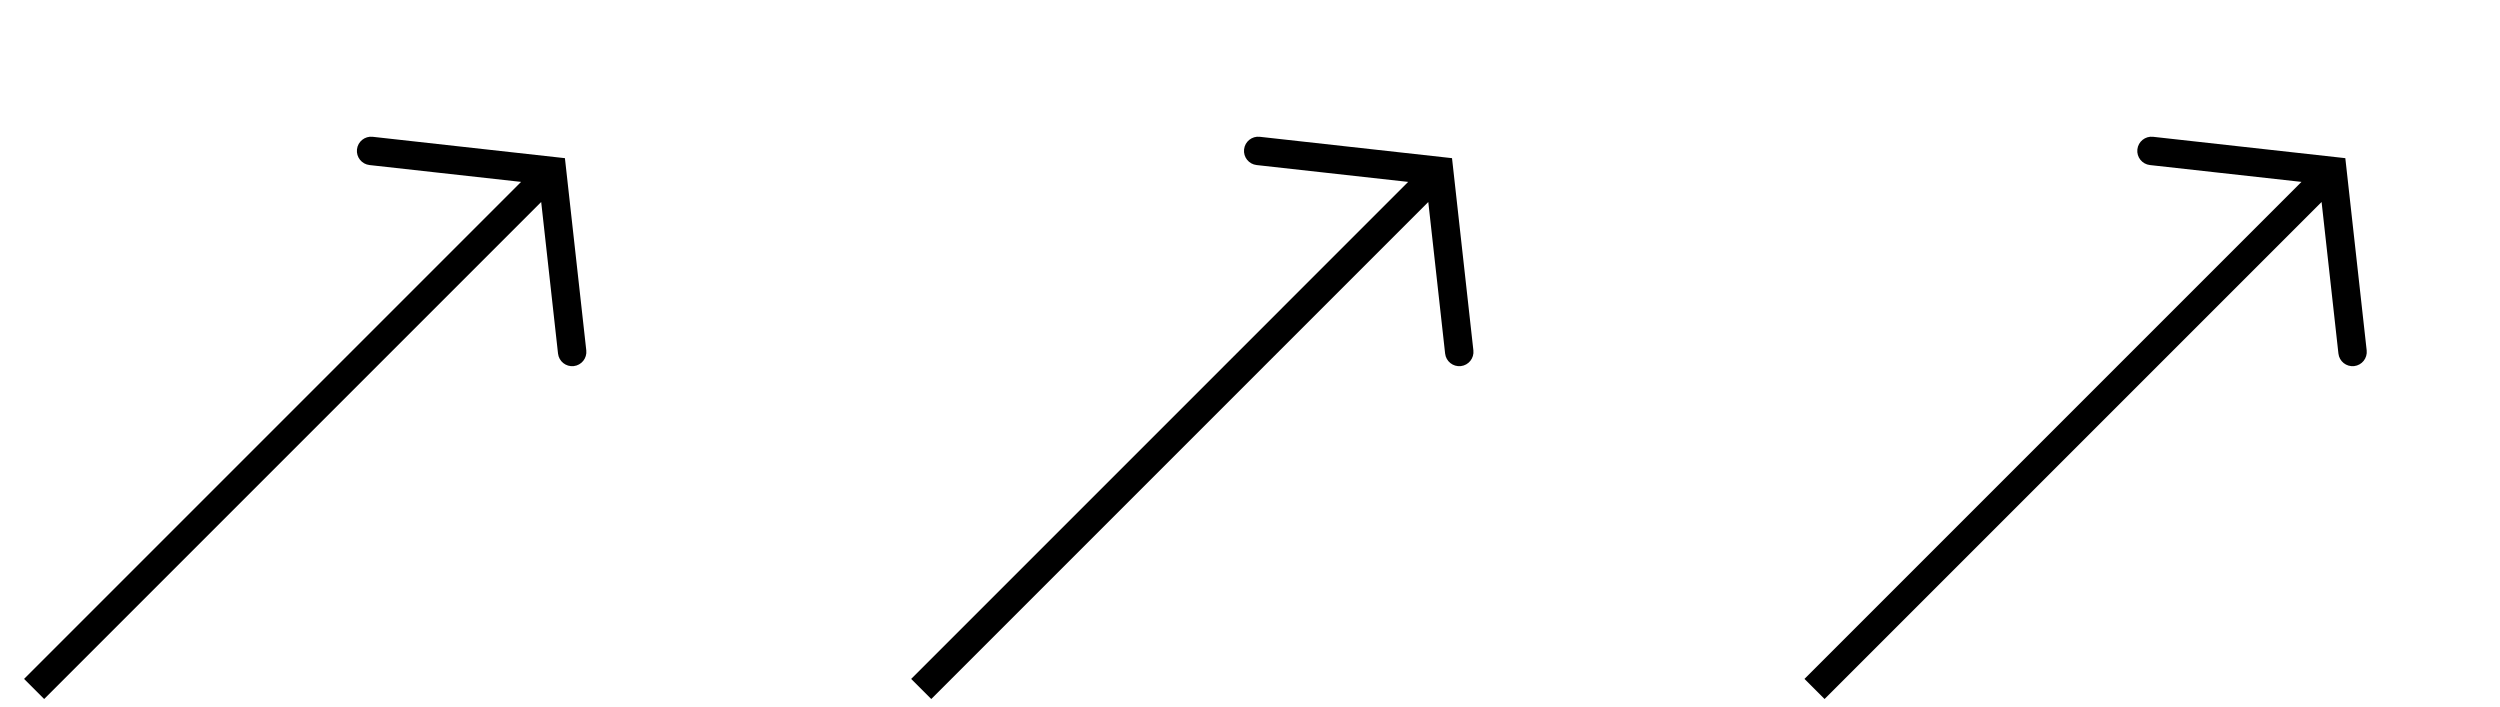 <svg width="403" height="114" xmlns="http://www.w3.org/2000/svg" xmlns:xlink="http://www.w3.org/1999/xlink" xml:space="preserve" overflow="hidden"><g transform="translate(-371 -1989)"><g><path d="M1.62-1.62 85.111 81.87 81.87 85.111-1.62 1.62ZM89.009 54.575 85.565 85.565 54.575 89.009C53.317 89.148 52.184 88.242 52.044 86.984 51.905 85.726 52.811 84.593 54.069 84.453L83.237 81.213 81.213 83.237 84.453 54.069C84.593 52.811 85.726 51.905 86.984 52.044 88.242 52.184 89.148 53.317 89.009 54.575Z" fill="#000000" fill-rule="nonzero" fill-opacity="1" transform="matrix(1 0 0 -1 376.5 2100.06)"/><path d="M1.62-1.62 85.111 81.87 81.87 85.111-1.62 1.62ZM89.009 54.575 85.565 85.565 54.575 89.009C53.317 89.148 52.184 88.242 52.044 86.984 51.905 85.726 52.811 84.593 54.069 84.453L83.237 81.213 81.213 83.237 84.453 54.069C84.593 52.811 85.726 51.905 86.984 52.044 88.242 52.184 89.148 53.317 89.009 54.575Z" fill="#000000" fill-rule="nonzero" fill-opacity="1" transform="matrix(1 0 0 -1 519.5 2100.06)"/><path d="M1.62-1.62 85.111 81.87 81.87 85.111-1.62 1.62ZM89.009 54.575 85.565 85.565 54.575 89.009C53.317 89.148 52.184 88.242 52.044 86.984 51.905 85.726 52.811 84.593 54.069 84.453L83.237 81.213 81.213 83.237 84.453 54.069C84.593 52.811 85.726 51.905 86.984 52.044 88.242 52.184 89.148 53.317 89.009 54.575Z" fill="#000000" fill-rule="nonzero" fill-opacity="1" transform="matrix(1 0 0 -1 663.5 2100.06)"/></g></g></svg>